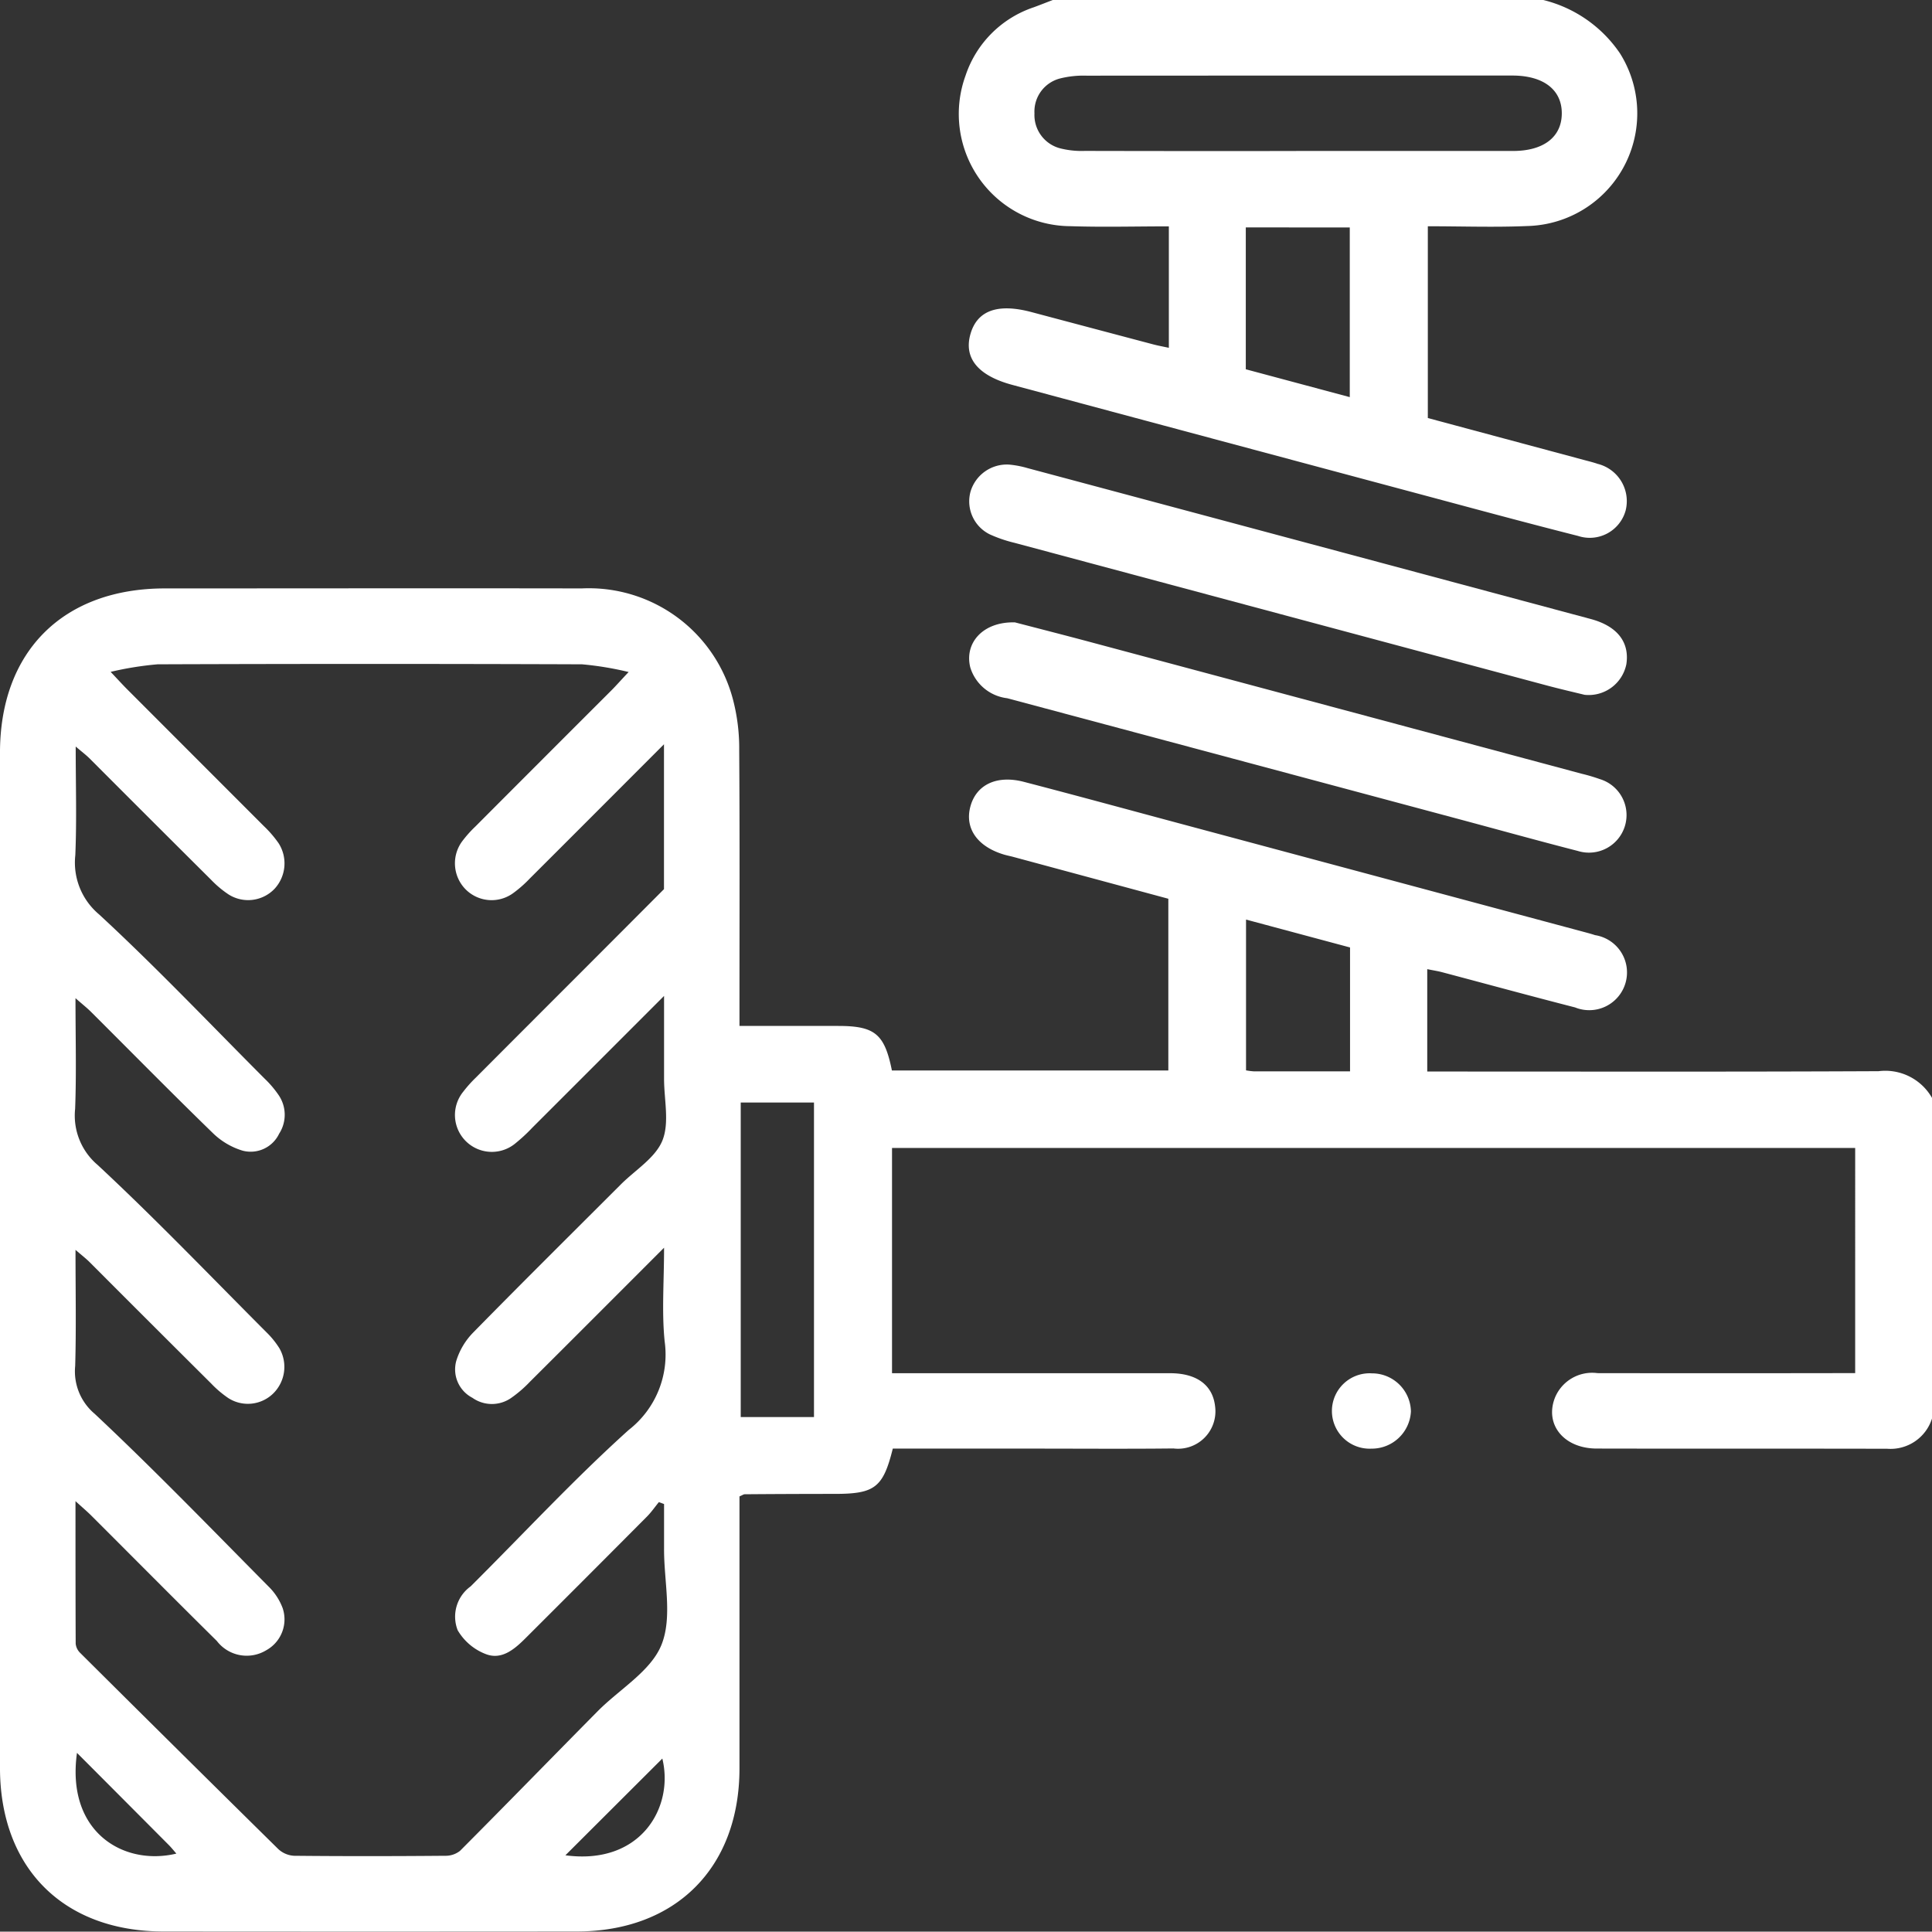 <svg id="Groupe_12388" data-name="Groupe 12388" xmlns="http://www.w3.org/2000/svg" xmlns:xlink="http://www.w3.org/1999/xlink" width="100.219" height="100.2" viewBox="0 0 100.219 100.2">
  <rect x="0" y="0" width="100.219" height="100.2" fill="#333333" stroke="none"/>
  <defs>
    <clipPath id="clip-path">
      <rect id="Rectangle_6729" data-name="Rectangle 6729" width="100.219" height="100.2" fill="#fff"/>
    </clipPath>
  </defs>
  <g id="Groupe_12387" data-name="Groupe 12387" clip-path="url(#clip-path)">
    <path id="Tracé_32820" data-name="Tracé 32820" d="M100.219,118.216a2.256,2.256,0,0,1-2.315,1.568c-5.024-.012-10.047,0-15.071-.011-1.706,0-2.718-1.241-2.174-2.635a2.083,2.083,0,0,1,2.207-1.277q6.117.01,12.233,0h1.135V104.181H46.272v11.684h1.017q6.7,0,13.407,0c1.394,0,2.216.626,2.335,1.721a1.94,1.94,0,0,1-2.162,2.182c-2.414.027-4.828.008-7.242.008H46.312c-.5,2.012-.929,2.346-2.983,2.349q-2.348,0-4.7.019c-.057,0-.114.045-.27.112v1.007q0,6.556,0,13.111c-.007,5.14-3.3,8.445-8.44,8.45q-10.716.01-21.432,0c-5.2,0-8.487-3.291-8.488-8.5q0-26.32,0-52.641c0-5.263,3.276-8.526,8.554-8.528,7.209,0,14.418-.013,21.627,0a7.729,7.729,0,0,1,7.853,5.806,10,10,0,0,1,.312,2.607c.03,4.37.014,8.741.014,13.111v1.172c1.758,0,3.443,0,5.127,0,1.9,0,2.4.421,2.78,2.311H60.605V91.253l-8.063-2.176c-.157-.042-.318-.071-.474-.119-1.381-.417-2.038-1.371-1.728-2.5s1.372-1.634,2.775-1.268c2.71.705,5.412,1.444,8.117,2.169l20.946,5.619c.189.051.377.1.563.163a1.958,1.958,0,1,1-1.035,3.75c-2.3-.59-4.6-1.218-6.893-1.826-.243-.065-.493-.1-.777-.16v5.311h1.1c7.437,0,14.875.018,22.313-.018a2.79,2.79,0,0,1,2.772,1.388ZM5.739,79.484c.455.481.67.719.9.946q3.526,3.53,7.053,7.059a5.825,5.825,0,0,1,.762.887,1.942,1.942,0,0,1-.2,2.348,1.894,1.894,0,0,1-2.406.3,5.371,5.371,0,0,1-.894-.751q-3.156-3.14-6.3-6.291c-.19-.189-.407-.351-.727-.625,0,1.992.057,3.815-.02,5.632a3.506,3.506,0,0,0,1.23,3.074C8.1,94.8,10.887,97.738,13.743,100.6a5.3,5.3,0,0,1,.695.816,1.81,1.81,0,0,1,.041,2.026,1.636,1.636,0,0,1-1.893.879,3.765,3.765,0,0,1-1.549-.917c-2.129-2.068-4.21-4.184-6.312-6.28-.214-.213-.453-.4-.809-.714,0,2.042.052,3.895-.019,5.743a3.354,3.354,0,0,0,1.168,2.909c3.008,2.8,5.853,5.768,8.755,8.678a4.474,4.474,0,0,1,.673.831,1.937,1.937,0,0,1-.309,2.334,1.88,1.88,0,0,1-2.341.25,5.532,5.532,0,0,1-.89-.757q-3.156-3.14-6.3-6.291c-.193-.192-.411-.359-.736-.641,0,2.122.04,4.074-.017,6.022a2.875,2.875,0,0,0,1.008,2.48c3.093,2.9,6.04,5.951,9.024,8.963a3.085,3.085,0,0,1,.732,1.125,1.829,1.829,0,0,1-.857,2.182,1.951,1.951,0,0,1-2.559-.484c-2.18-2.155-4.339-4.333-6.509-6.5-.218-.217-.454-.416-.823-.753,0,2.591,0,4.993.01,7.394a.77.77,0,0,0,.231.476q5.127,5.1,10.278,10.178a1.306,1.306,0,0,0,.822.348c2.609.026,5.219.023,7.828,0a1.2,1.2,0,0,0,.777-.255c2.393-2.4,4.756-4.832,7.14-7.242,1.132-1.145,2.758-2.075,3.31-3.445.577-1.432.134-3.275.135-4.938q0-1.183,0-2.366l-.269-.1c-.206.252-.392.524-.621.754q-3.139,3.156-6.291,6.3c-.571.572-1.232,1.142-2.049.836a2.876,2.876,0,0,1-1.476-1.244,1.934,1.934,0,0,1,.668-2.271c2.729-2.713,5.349-5.547,8.205-8.119a4.952,4.952,0,0,0,1.865-4.585c-.157-1.526-.032-3.081-.032-4.867-2.449,2.449-4.7,4.706-6.961,6.956a6.341,6.341,0,0,1-.958.828,1.748,1.748,0,0,1-2.025,0,1.658,1.658,0,0,1-.834-1.916,3.628,3.628,0,0,1,.874-1.465c2.535-2.585,5.108-5.132,7.668-7.692.745-.745,1.786-1.372,2.15-2.272.374-.926.086-2.119.086-3.2,0-1.348,0-2.7,0-4.3-2.41,2.411-4.618,4.621-6.828,6.828a8.83,8.83,0,0,1-.86.8,1.913,1.913,0,0,1-2.729-2.66,6.513,6.513,0,0,1,.649-.727q2.693-2.7,5.394-5.4,2.187-2.189,4.37-4.38,0-3.131,0-6.262V83.24c-2.449,2.451-4.7,4.708-6.958,6.96a6.323,6.323,0,0,1-.879.772,1.9,1.9,0,0,1-2.491-.246,1.924,1.924,0,0,1-.16-2.426,6.163,6.163,0,0,1,.71-.8q3.524-3.534,7.055-7.06c.24-.241.466-.5.889-.948a16.443,16.443,0,0,0-2.418-.4q-11.009-.04-22.018,0a16.968,16.968,0,0,0-2.439.393m32.69,38.654h3.8V101.825h-3.8Zm31.607-17.929V93.78l-5.395-1.447v7.822a3.545,3.545,0,0,0,.409.052c1.627,0,3.254,0,4.986,0M3.993,135.56c-.571,4.111,2.421,5.88,5.156,5.224-.142-.162-.255-.306-.383-.435-1.55-1.558-3.1-3.114-4.772-4.789m25.335,5.312c3.912.527,5.645-2.492,5.028-5.018l-5.028,5.018" transform="translate(0 -44.632)" fill="#fff"/>
    <path id="Tracé_32821" data-name="Tracé 32821" d="M152.8,0a6.75,6.75,0,0,1,3.979,2.776,5.847,5.847,0,0,1-4.815,8.948c-1.691.073-3.387.012-5.158.012v9.948l8.152,2.189c.22.059.443.113.658.188a1.993,1.993,0,0,1,1.453,2.412A1.93,1.93,0,0,1,154.6,27.8c-2.84-.719-5.667-1.489-8.5-2.247q-10.425-2.791-20.848-5.589c-1.78-.477-2.533-1.391-2.168-2.649.353-1.214,1.416-1.593,3.163-1.127q3.162.841,6.325,1.678c.247.065.5.11.8.175v-6.3c-1.726,0-3.413.046-5.1-.009a5.822,5.822,0,0,1-5.446-7.812A5.6,5.6,0,0,1,126.364.377c.331-.122.658-.252.988-.378ZM139.976,7.83q5.625,0,11.25,0c1.594,0,2.529-.73,2.529-1.954s-.951-1.949-2.533-1.958h-.2q-10.957,0-21.914.006a5.038,5.038,0,0,0-1.351.138,1.77,1.77,0,0,0-1.356,1.818,1.785,1.785,0,0,0,1.358,1.82,4.523,4.523,0,0,0,1.255.127q5.478.013,10.957.005m-2.608,3.963v7.359l5.394,1.445v-8.8Z" transform="translate(-72.74 0.001)" fill="#fff"/>
    <path id="Tracé_32822" data-name="Tracé 32822" d="M126.156,79.489c1.128.294,2.544.655,3.956,1.033q12.725,3.406,25.448,6.82a9.185,9.185,0,0,1,.935.277,1.949,1.949,0,1,1-1.145,3.726c-2.079-.534-4.148-1.11-6.221-1.665q-11.687-3.132-23.377-6.257a2.282,2.282,0,0,1-1.913-1.593c-.32-1.27.654-2.388,2.317-2.341" transform="translate(-73.506 -47.204)" fill="#fff"/>
    <path id="Tracé_32823" data-name="Tracé 32823" d="M155.7,71.27c-.5-.123-1.227-.29-1.948-.482q-13.809-3.7-27.615-7.4a7.086,7.086,0,0,1-1.288-.44,1.909,1.909,0,0,1-1-2.22,1.964,1.964,0,0,1,2-1.4,4.949,4.949,0,0,1,.955.182q14.61,3.909,29.218,7.828c1.375.369,2.018,1.2,1.847,2.341A1.993,1.993,0,0,1,155.7,71.27" transform="translate(-73.504 -35.228)" fill="#fff"/>
    <path id="Tracé_32824" data-name="Tracé 32824" d="M174.21,177.366a2.033,2.033,0,0,1-2.047,1.944,1.956,1.956,0,1,1,.023-3.906,2.018,2.018,0,0,1,2.023,1.962" transform="translate(-101.02 -104.164)" fill="#fff"/>
  </g>
</svg>
